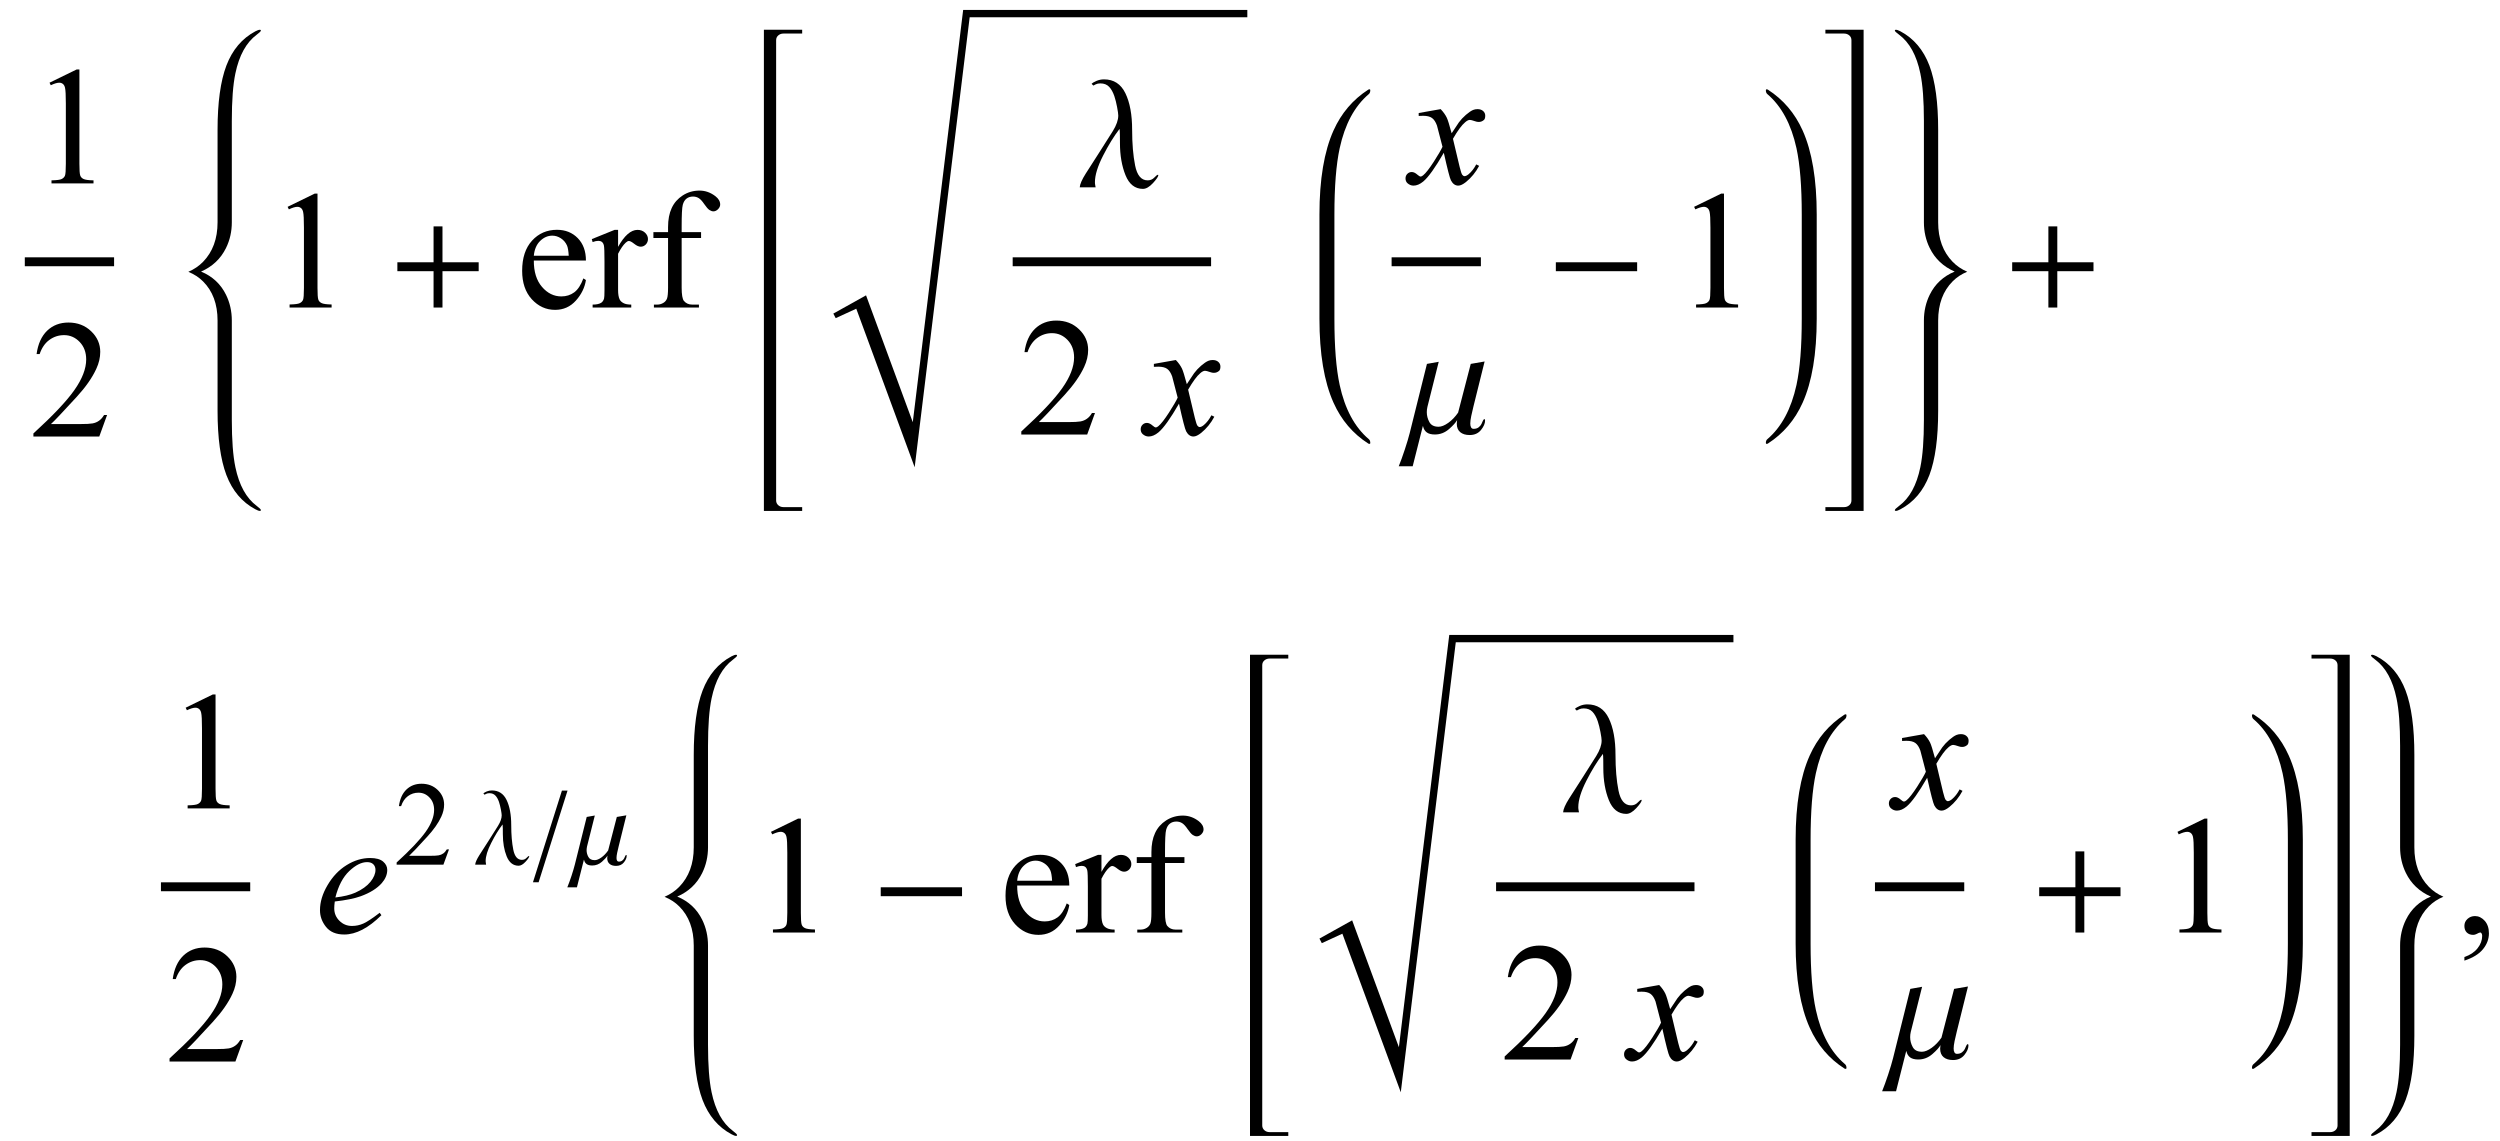 <?xml version="1.0" encoding="UTF-8"?>
<svg xmlns="http://www.w3.org/2000/svg" xmlns:xlink="http://www.w3.org/1999/xlink"  viewBox="0 0 252 115" version="1.1">
<defs>
<g>
<symbol overflow="visible" id="glyph0-0">
<path style="stroke:none;" d="M 2.359 0 L 2.359 -10.625 L 10.859 -10.625 L 10.859 0 Z M 2.625 -0.266 L 10.594 -0.266 L 10.594 -10.359 L 2.625 -10.359 Z M 2.625 -0.266 "/>
</symbol>
<symbol overflow="visible" id="glyph0-1">
<path style="stroke:none;" d="M 1.992 -10.152 L 4.73 -11.488 L 5.004 -11.488 L 5.004 -1.984 C 5.004 -1.352 5.031 -0.961 5.086 -0.805 C 5.137 -0.648 5.246 -0.531 5.414 -0.449 C 5.578 -0.367 5.914 -0.316 6.426 -0.309 L 6.426 0 L 2.191 0 L 2.191 -0.309 C 2.723 -0.32 3.066 -0.363 3.219 -0.445 C 3.375 -0.523 3.484 -0.633 3.543 -0.77 C 3.605 -0.902 3.637 -1.309 3.637 -1.984 L 3.637 -8.059 C 3.637 -8.879 3.609 -9.406 3.555 -9.637 C 3.516 -9.812 3.445 -9.945 3.34 -10.027 C 3.238 -10.109 3.117 -10.152 2.973 -10.152 C 2.766 -10.152 2.48 -10.066 2.117 -9.895 Z M 1.992 -10.152 "/>
</symbol>
<symbol overflow="visible" id="glyph0-2">
<path style="stroke:none;" d="M 7.793 -2.168 L 7.008 0 L 0.367 0 L 0.367 -0.309 C 2.32 -2.09 3.695 -3.543 4.492 -4.672 C 5.289 -5.801 5.688 -6.836 5.688 -7.77 C 5.688 -8.484 5.469 -9.07 5.031 -9.531 C 4.594 -9.988 4.07 -10.219 3.461 -10.219 C 2.906 -10.219 2.41 -10.055 1.973 -9.734 C 1.531 -9.41 1.207 -8.934 0.996 -8.309 L 0.688 -8.309 C 0.828 -9.332 1.184 -10.117 1.754 -10.668 C 2.328 -11.215 3.043 -11.488 3.902 -11.488 C 4.816 -11.488 5.578 -11.195 6.188 -10.609 C 6.801 -10.023 7.105 -9.328 7.105 -8.531 C 7.105 -7.961 6.973 -7.395 6.707 -6.824 C 6.297 -5.926 5.633 -4.977 4.715 -3.977 C 3.336 -2.473 2.477 -1.562 2.133 -1.254 L 5.07 -1.254 C 5.668 -1.254 6.09 -1.277 6.328 -1.32 C 6.57 -1.363 6.789 -1.453 6.98 -1.59 C 7.176 -1.727 7.344 -1.918 7.488 -2.168 Z M 7.793 -2.168 "/>
</symbol>
<symbol overflow="visible" id="glyph0-3">
<path style="stroke:none;" d="M 1.809 -4.738 C 1.805 -3.609 2.078 -2.727 2.633 -2.082 C 3.184 -1.441 3.836 -1.121 4.582 -1.121 C 5.078 -1.121 5.512 -1.258 5.883 -1.531 C 6.25 -1.805 6.559 -2.273 6.805 -2.938 L 7.062 -2.773 C 6.945 -2.016 6.609 -1.324 6.051 -0.703 C 5.492 -0.078 4.793 0.234 3.953 0.234 C 3.039 0.234 2.258 -0.125 1.605 -0.836 C 0.957 -1.547 0.633 -2.5 0.633 -3.703 C 0.633 -5.004 0.965 -6.016 1.633 -6.746 C 2.297 -7.473 3.137 -7.836 4.141 -7.836 C 4.992 -7.836 5.695 -7.555 6.242 -6.992 C 6.789 -6.43 7.062 -5.68 7.062 -4.738 Z M 1.809 -5.223 L 5.328 -5.223 C 5.301 -5.707 5.242 -6.051 5.156 -6.25 C 5.016 -6.559 4.809 -6.805 4.535 -6.98 C 4.262 -7.156 3.977 -7.246 3.676 -7.246 C 3.219 -7.246 2.809 -7.066 2.445 -6.711 C 2.082 -6.355 1.871 -5.859 1.809 -5.223 Z M 1.809 -5.223 "/>
</symbol>
<symbol overflow="visible" id="glyph0-4">
<path style="stroke:none;" d="M 2.758 -7.828 L 2.758 -6.117 C 3.395 -7.258 4.047 -7.828 4.715 -7.828 C 5.02 -7.828 5.27 -7.734 5.469 -7.551 C 5.668 -7.363 5.77 -7.148 5.77 -6.906 C 5.77 -6.691 5.695 -6.508 5.555 -6.359 C 5.41 -6.211 5.238 -6.133 5.039 -6.133 C 4.844 -6.133 4.629 -6.23 4.387 -6.422 C 4.145 -6.613 3.969 -6.707 3.852 -6.707 C 3.75 -6.707 3.645 -6.652 3.527 -6.539 C 3.277 -6.312 3.023 -5.941 2.758 -5.422 L 2.758 -1.777 C 2.758 -1.355 2.809 -1.039 2.914 -0.82 C 2.984 -0.672 3.113 -0.547 3.297 -0.449 C 3.477 -0.348 3.742 -0.297 4.086 -0.297 L 4.086 0 L 0.191 0 L 0.191 -0.297 C 0.578 -0.297 0.867 -0.359 1.055 -0.48 C 1.191 -0.57 1.289 -0.711 1.344 -0.906 C 1.371 -1 1.387 -1.266 1.387 -1.711 L 1.387 -4.656 C 1.387 -5.543 1.367 -6.07 1.332 -6.238 C 1.297 -6.406 1.23 -6.531 1.133 -6.609 C 1.035 -6.688 0.914 -6.723 0.773 -6.723 C 0.602 -6.723 0.406 -6.684 0.191 -6.598 L 0.109 -6.898 L 2.406 -7.828 Z M 2.758 -7.828 "/>
</symbol>
<symbol overflow="visible" id="glyph0-5">
<path style="stroke:none;" d="M 3.504 -7.008 L 3.504 -2.008 C 3.504 -1.301 3.582 -0.852 3.734 -0.664 C 3.941 -0.422 4.215 -0.297 4.559 -0.297 L 5.246 -0.297 L 5.246 0 L 0.707 0 L 0.707 -0.297 L 1.047 -0.297 C 1.266 -0.297 1.469 -0.355 1.652 -0.465 C 1.836 -0.574 1.961 -0.727 2.031 -0.914 C 2.098 -1.102 2.133 -1.465 2.133 -2.008 L 2.133 -7.008 L 0.656 -7.008 L 0.656 -7.602 L 2.133 -7.602 L 2.133 -8.102 C 2.133 -8.859 2.254 -9.5 2.5 -10.027 C 2.742 -10.555 3.113 -10.977 3.613 -11.301 C 4.117 -11.625 4.68 -11.789 5.305 -11.789 C 5.887 -11.789 6.418 -11.598 6.906 -11.223 C 7.227 -10.973 7.387 -10.695 7.387 -10.383 C 7.387 -10.219 7.316 -10.062 7.172 -9.914 C 7.027 -9.77 6.875 -9.695 6.707 -9.695 C 6.578 -9.695 6.445 -9.742 6.305 -9.832 C 6.164 -9.922 5.992 -10.121 5.785 -10.422 C 5.582 -10.723 5.395 -10.926 5.223 -11.031 C 5.051 -11.137 4.859 -11.188 4.648 -11.188 C 4.395 -11.188 4.18 -11.121 4 -10.984 C 3.824 -10.852 3.695 -10.641 3.617 -10.355 C 3.539 -10.07 3.504 -9.336 3.504 -8.152 L 3.504 -7.602 L 5.461 -7.602 L 5.461 -7.008 Z M 3.504 -7.008 "/>
</symbol>
<symbol overflow="visible" id="glyph0-6">
<path style="stroke:none;" d="M 0.914 2.832 L 0.914 2.465 C 1.484 2.277 1.926 1.984 2.238 1.59 C 2.551 1.195 2.707 0.773 2.707 0.332 C 2.707 0.227 2.68 0.137 2.633 0.066 C 2.594 0.016 2.555 -0.008 2.516 -0.008 C 2.453 -0.008 2.32 0.047 2.117 0.156 C 2.016 0.207 1.91 0.234 1.801 0.234 C 1.531 0.234 1.312 0.152 1.152 -0.008 C 0.992 -0.168 0.914 -0.391 0.914 -0.672 C 0.914 -0.945 1.016 -1.176 1.223 -1.371 C 1.43 -1.562 1.684 -1.66 1.984 -1.66 C 2.348 -1.66 2.676 -1.5 2.961 -1.184 C 3.246 -0.863 3.387 -0.441 3.387 0.082 C 3.387 0.652 3.188 1.184 2.793 1.672 C 2.398 2.164 1.77 2.547 0.914 2.832 Z M 0.914 2.832 "/>
</symbol>
<symbol overflow="visible" id="glyph1-0">
<path style="stroke:none;" d="M 1 0 L 1 -12.797 L 7 -12.797 L 7 0 Z M 2 -1 L 6 -1 L 6 -11.797 L 2 -11.797 Z M 2 -1 "/>
</symbol>
<symbol overflow="visible" id="glyph1-1">
<path style="stroke:none;" d="M 9.25 -3.664 L 5.602 -3.664 L 5.602 0 L 4.703 0 L 4.703 -3.664 L 1.055 -3.664 L 1.055 -4.562 L 4.703 -4.562 L 4.703 -8.18 L 5.602 -8.18 L 5.602 -4.562 L 9.25 -4.562 Z M 9.25 -3.664 "/>
</symbol>
<symbol overflow="visible" id="glyph1-2">
<path style="stroke:none;" d="M 8.18 -1.234 C 8.18 -1.09 8 -0.82 7.641 -0.43 C 7.281 -0.039 6.941 0.156 6.625 0.156 C 5.828 0.156 5.242 -0.305 4.871 -1.223 C 4.5 -2.141 4.312 -3.219 4.312 -4.453 C 4.312 -4.781 4.309 -5.07 4.305 -5.324 C 4.301 -5.578 4.289 -5.762 4.273 -5.875 L 4.258 -5.875 C 3.699 -5.145 3.148 -4.25 2.605 -3.184 C 2.062 -2.117 1.789 -1.23 1.789 -0.516 C 1.789 -0.418 1.797 -0.32 1.816 -0.23 C 1.836 -0.141 1.848 -0.062 1.859 0 L 0.258 0 C 0.277 -0.316 0.48 -0.781 0.863 -1.387 C 1.246 -1.992 1.707 -2.711 2.242 -3.539 C 2.785 -4.379 3.234 -5.09 3.598 -5.68 C 3.961 -6.27 4.141 -6.785 4.141 -7.234 C 4.141 -7.391 4.102 -7.676 4.023 -8.09 C 3.945 -8.504 3.855 -8.867 3.75 -9.18 C 3.613 -9.586 3.438 -9.902 3.219 -10.133 C 3 -10.363 2.707 -10.477 2.336 -10.477 C 2.152 -10.477 2 -10.445 1.871 -10.383 C 1.742 -10.32 1.664 -10.277 1.633 -10.258 L 1.453 -10.43 C 1.543 -10.527 1.707 -10.629 1.949 -10.73 C 2.191 -10.832 2.441 -10.883 2.703 -10.883 C 3.688 -10.883 4.406 -10.418 4.859 -9.484 C 5.312 -8.551 5.539 -7.32 5.539 -5.789 C 5.539 -4.395 5.641 -3.195 5.84 -2.199 C 6.039 -1.203 6.461 -0.703 7.102 -0.703 C 7.371 -0.703 7.598 -0.797 7.773 -0.984 C 7.949 -1.172 8.074 -1.266 8.141 -1.266 C 8.152 -1.266 8.16 -1.262 8.168 -1.25 C 8.176 -1.238 8.18 -1.234 8.18 -1.234 Z M 8.18 -1.234 "/>
</symbol>
<symbol overflow="visible" id="glyph1-3">
<path style="stroke:none;" d="M 7.922 -1.281 C 7.922 -0.988 7.785 -0.672 7.512 -0.332 C 7.238 0.008 6.855 0.18 6.367 0.18 C 5.965 0.18 5.648 0.082 5.418 -0.109 C 5.188 -0.301 5.07 -0.586 5.07 -0.961 C 5.07 -1.012 5.074 -1.074 5.086 -1.145 C 5.098 -1.215 5.102 -1.277 5.102 -1.328 C 4.98 -1.094 4.711 -0.793 4.293 -0.426 C 3.875 -0.059 3.398 0.125 2.867 0.125 C 2.52 0.125 2.246 0.059 2.055 -0.078 C 1.863 -0.215 1.73 -0.426 1.664 -0.719 L 1.648 -0.719 L 0.625 3.328 L -0.781 3.328 C -0.59 2.859 -0.387 2.301 -0.172 1.648 C 0.043 0.996 0.207 0.449 0.32 0 L 2.062 -6.992 L 3.25 -7.203 L 2.109 -2.656 C 2.09 -2.566 2.074 -2.477 2.062 -2.387 C 2.051 -2.297 2.047 -2.207 2.047 -2.125 C 2.047 -1.777 2.133 -1.445 2.305 -1.129 C 2.477 -0.812 2.785 -0.656 3.234 -0.656 C 3.52 -0.656 3.848 -0.789 4.215 -1.051 C 4.582 -1.312 4.91 -1.656 5.203 -2.078 L 6.477 -6.992 L 7.875 -7.234 L 6.75 -2.703 C 6.668 -2.375 6.594 -2.055 6.527 -1.738 C 6.461 -1.422 6.43 -1.168 6.43 -0.977 C 6.43 -0.816 6.457 -0.688 6.512 -0.59 C 6.566 -0.492 6.652 -0.445 6.766 -0.445 C 6.98 -0.445 7.152 -0.5 7.281 -0.605 C 7.41 -0.711 7.504 -0.82 7.555 -0.93 C 7.605 -1.043 7.656 -1.156 7.703 -1.262 C 7.75 -1.367 7.801 -1.422 7.859 -1.422 C 7.879 -1.422 7.895 -1.41 7.906 -1.383 C 7.918 -1.355 7.922 -1.324 7.922 -1.281 Z M 7.922 -1.281 "/>
</symbol>
<symbol overflow="visible" id="glyph1-4">
<path style="stroke:none;" d="M 9.25 -3.664 L 1.055 -3.664 L 1.055 -4.562 L 9.25 -4.562 Z M 9.25 -3.664 "/>
</symbol>
<symbol overflow="visible" id="glyph2-0">
<path style="stroke:none;" d="M 2.359 0 L 2.359 -10.625 L 10.859 -10.625 L 10.859 0 Z M 2.625 -0.266 L 10.594 -0.266 L 10.594 -10.359 L 2.625 -10.359 Z M 2.625 -0.266 "/>
</symbol>
<symbol overflow="visible" id="glyph2-1">
<path style="stroke:none;" d="M 2.945 -7.512 C 3.219 -7.223 3.422 -6.938 3.562 -6.648 C 3.66 -6.449 3.824 -5.926 4.051 -5.078 L 4.781 -6.176 C 4.977 -6.441 5.211 -6.695 5.488 -6.934 C 5.766 -7.176 6.008 -7.34 6.219 -7.43 C 6.352 -7.484 6.496 -7.512 6.656 -7.512 C 6.895 -7.512 7.086 -7.449 7.227 -7.32 C 7.367 -7.195 7.438 -7.039 7.438 -6.855 C 7.438 -6.645 7.395 -6.504 7.312 -6.426 C 7.156 -6.285 6.98 -6.219 6.781 -6.219 C 6.664 -6.219 6.539 -6.242 6.406 -6.293 C 6.148 -6.383 5.973 -6.426 5.887 -6.426 C 5.754 -6.426 5.594 -6.348 5.414 -6.191 C 5.07 -5.906 4.66 -5.348 4.184 -4.523 L 4.863 -1.668 C 4.969 -1.23 5.059 -0.969 5.129 -0.883 C 5.203 -0.797 5.273 -0.754 5.344 -0.754 C 5.461 -0.754 5.598 -0.82 5.754 -0.945 C 6.059 -1.199 6.316 -1.531 6.531 -1.941 L 6.824 -1.793 C 6.477 -1.141 6.031 -0.598 5.496 -0.164 C 5.191 0.078 4.934 0.199 4.723 0.199 C 4.414 0.199 4.168 0.023 3.984 -0.324 C 3.867 -0.539 3.629 -1.469 3.262 -3.113 C 2.398 -1.613 1.707 -0.648 1.188 -0.215 C 0.852 0.062 0.523 0.199 0.207 0.199 C -0.016 0.199 -0.215 0.117 -0.398 -0.043 C -0.531 -0.164 -0.598 -0.328 -0.598 -0.531 C -0.598 -0.715 -0.535 -0.867 -0.414 -0.988 C -0.293 -1.109 -0.145 -1.172 0.031 -1.172 C 0.211 -1.172 0.398 -1.082 0.598 -0.906 C 0.742 -0.777 0.852 -0.715 0.93 -0.715 C 0.996 -0.715 1.082 -0.758 1.188 -0.848 C 1.445 -1.059 1.801 -1.512 2.25 -2.207 C 2.699 -2.906 2.992 -3.41 3.129 -3.719 C 2.785 -5.062 2.602 -5.773 2.574 -5.852 C 2.445 -6.211 2.281 -6.465 2.074 -6.617 C 1.871 -6.766 1.57 -6.84 1.172 -6.84 C 1.043 -6.84 0.898 -6.836 0.73 -6.824 L 0.73 -7.121 Z M 2.945 -7.512 "/>
</symbol>
<symbol overflow="visible" id="glyph2-2">
<path style="stroke:none;" d="M 2.023 -3.129 C 1.984 -2.852 1.969 -2.625 1.969 -2.441 C 1.969 -1.949 2.141 -1.527 2.492 -1.184 C 2.84 -0.836 3.262 -0.664 3.762 -0.664 C 4.16 -0.664 4.543 -0.746 4.91 -0.91 C 5.277 -1.074 5.824 -1.434 6.551 -1.992 L 6.723 -1.75 C 5.41 -0.449 4.16 0.199 2.973 0.199 C 2.164 0.199 1.555 -0.055 1.145 -0.562 C 0.734 -1.074 0.531 -1.637 0.531 -2.25 C 0.531 -3.074 0.785 -3.918 1.297 -4.781 C 1.805 -5.645 2.441 -6.316 3.211 -6.793 C 3.98 -7.273 4.773 -7.512 5.586 -7.512 C 6.172 -7.512 6.609 -7.395 6.891 -7.156 C 7.172 -6.918 7.312 -6.637 7.312 -6.309 C 7.312 -5.848 7.129 -5.41 6.766 -4.988 C 6.285 -4.441 5.574 -4 4.641 -3.66 C 4.02 -3.434 3.148 -3.258 2.023 -3.129 Z M 2.082 -3.535 C 2.902 -3.629 3.57 -3.789 4.086 -4.016 C 4.766 -4.32 5.273 -4.688 5.617 -5.109 C 5.957 -5.531 6.125 -5.934 6.125 -6.316 C 6.125 -6.551 6.051 -6.738 5.906 -6.883 C 5.758 -7.027 5.551 -7.098 5.281 -7.098 C 4.715 -7.098 4.117 -6.797 3.48 -6.195 C 2.848 -5.594 2.383 -4.711 2.082 -3.535 Z M 2.082 -3.535 "/>
</symbol>
<symbol overflow="visible" id="glyph3-0">
<path style="stroke:none;" d="M 1.672 0 L 1.672 -7.543 L 7.707 -7.543 L 7.707 0 Z M 1.863 -0.188 L 7.52 -0.188 L 7.52 -7.355 L 1.863 -7.355 Z M 1.863 -0.188 "/>
</symbol>
<symbol overflow="visible" id="glyph3-1">
<path style="stroke:none;" d="M 5.535 -1.539 L 4.973 0 L 0.258 0 L 0.258 -0.219 C 1.645 -1.484 2.621 -2.516 3.188 -3.316 C 3.754 -4.117 4.035 -4.852 4.035 -5.516 C 4.035 -6.023 3.883 -6.441 3.57 -6.766 C 3.262 -7.094 2.891 -7.254 2.457 -7.254 C 2.066 -7.254 1.711 -7.141 1.398 -6.91 C 1.086 -6.68 0.855 -6.344 0.707 -5.898 L 0.488 -5.898 C 0.586 -6.625 0.84 -7.184 1.246 -7.574 C 1.652 -7.961 2.16 -8.156 2.77 -8.156 C 3.418 -8.156 3.961 -7.949 4.395 -7.531 C 4.828 -7.117 5.043 -6.625 5.043 -6.059 C 5.043 -5.652 4.949 -5.25 4.762 -4.844 C 4.473 -4.207 4 -3.535 3.348 -2.824 C 2.371 -1.754 1.758 -1.109 1.516 -0.891 L 3.602 -0.891 C 4.027 -0.891 4.324 -0.906 4.492 -0.938 C 4.664 -0.969 4.82 -1.031 4.957 -1.129 C 5.094 -1.227 5.215 -1.363 5.316 -1.539 Z M 5.535 -1.539 "/>
</symbol>
<symbol overflow="visible" id="glyph4-0">
<path style="stroke:none;" d="M 0.688 0 L 0.688 -8.797 L 4.812 -8.797 L 4.812 0 Z M 1.375 -0.688 L 4.125 -0.688 L 4.125 -8.109 L 1.375 -8.109 Z M 1.375 -0.688 "/>
</symbol>
<symbol overflow="visible" id="glyph4-1">
<path style="stroke:none;" d="M 5.625 -0.848 C 5.625 -0.75 5.5 -0.562 5.254 -0.297 C 5.008 -0.027 4.773 0.109 4.555 0.109 C 4.008 0.109 3.605 -0.207 3.348 -0.84 C 3.094 -1.473 2.965 -2.211 2.965 -3.062 C 2.965 -3.289 2.965 -3.488 2.961 -3.66 C 2.957 -3.836 2.949 -3.961 2.938 -4.039 L 2.926 -4.039 C 2.543 -3.539 2.164 -2.922 1.793 -2.188 C 1.418 -1.457 1.23 -0.844 1.23 -0.355 C 1.23 -0.285 1.234 -0.223 1.25 -0.16 C 1.262 -0.098 1.27 -0.043 1.277 0 L 0.176 0 C 0.191 -0.219 0.332 -0.535 0.594 -0.953 C 0.855 -1.371 1.172 -1.863 1.543 -2.434 C 1.914 -3.008 2.223 -3.5 2.473 -3.906 C 2.723 -4.309 2.848 -4.664 2.848 -4.973 C 2.848 -5.082 2.82 -5.277 2.766 -5.562 C 2.711 -5.848 2.648 -6.098 2.578 -6.312 C 2.484 -6.59 2.363 -6.809 2.211 -6.965 C 2.062 -7.125 1.859 -7.203 1.605 -7.203 C 1.48 -7.203 1.375 -7.18 1.285 -7.137 C 1.199 -7.094 1.145 -7.066 1.121 -7.051 L 1 -7.172 C 1.059 -7.238 1.172 -7.309 1.34 -7.379 C 1.508 -7.449 1.68 -7.48 1.859 -7.48 C 2.535 -7.48 3.031 -7.16 3.34 -6.52 C 3.652 -5.879 3.809 -5.031 3.809 -3.98 C 3.809 -3.02 3.879 -2.199 4.016 -1.512 C 4.152 -0.828 4.441 -0.484 4.883 -0.484 C 5.07 -0.484 5.223 -0.547 5.344 -0.676 C 5.465 -0.805 5.551 -0.871 5.598 -0.871 C 5.605 -0.871 5.609 -0.867 5.617 -0.859 C 5.621 -0.852 5.625 -0.848 5.625 -0.848 Z M 5.625 -0.848 "/>
</symbol>
<symbol overflow="visible" id="glyph4-2">
<path style="stroke:none;" d="M 3.484 -7.461 L 0.57 1.773 L 0 1.773 L 2.918 -7.461 Z M 3.484 -7.461 "/>
</symbol>
<symbol overflow="visible" id="glyph4-3">
<path style="stroke:none;" d="M 5.445 -0.883 C 5.445 -0.68 5.352 -0.461 5.164 -0.227 C 4.977 0.008 4.715 0.125 4.379 0.125 C 4.102 0.125 3.883 0.059 3.727 -0.074 C 3.566 -0.207 3.484 -0.402 3.484 -0.66 C 3.484 -0.695 3.488 -0.738 3.496 -0.785 C 3.504 -0.836 3.508 -0.879 3.508 -0.914 C 3.426 -0.754 3.238 -0.547 2.953 -0.293 C 2.664 -0.039 2.336 0.086 1.973 0.086 C 1.73 0.086 1.547 0.039 1.414 -0.055 C 1.281 -0.148 1.191 -0.293 1.145 -0.492 L 1.133 -0.492 L 0.43 2.289 L -0.539 2.289 C -0.406 1.965 -0.266 1.582 -0.117 1.133 C 0.027 0.688 0.141 0.309 0.219 0 L 1.418 -4.809 L 2.234 -4.953 L 1.449 -1.828 C 1.438 -1.766 1.426 -1.703 1.418 -1.641 C 1.41 -1.578 1.406 -1.52 1.406 -1.461 C 1.406 -1.223 1.465 -0.992 1.586 -0.777 C 1.703 -0.559 1.914 -0.453 2.223 -0.453 C 2.422 -0.453 2.645 -0.543 2.898 -0.723 C 3.148 -0.902 3.375 -1.141 3.578 -1.43 L 4.453 -4.809 L 5.414 -4.973 L 4.641 -1.859 C 4.582 -1.633 4.531 -1.41 4.488 -1.195 C 4.441 -0.977 4.422 -0.805 4.422 -0.672 C 4.422 -0.562 4.438 -0.473 4.477 -0.406 C 4.516 -0.34 4.574 -0.305 4.652 -0.305 C 4.797 -0.305 4.918 -0.344 5.008 -0.418 C 5.098 -0.492 5.156 -0.562 5.195 -0.641 C 5.23 -0.719 5.266 -0.793 5.297 -0.867 C 5.328 -0.941 5.363 -0.977 5.402 -0.977 C 5.418 -0.977 5.43 -0.969 5.438 -0.949 C 5.445 -0.934 5.445 -0.91 5.445 -0.883 Z M 5.445 -0.883 "/>
</symbol>
</g>
</defs>
<g id="surface508802">
<path style="fill:none;stroke-width:0.898;stroke-linecap:square;stroke-linejoin:miter;stroke:rgb(0%,0%,0%);stroke-opacity:1;stroke-miterlimit:10;" d="M 9.949 30.387 L 18.051 30.387 " transform="matrix(1,0,0,1,-7,-4)"/>
<g style="fill:rgb(0%,0%,0%);fill-opacity:1;">
  <use xlink:href="#glyph0-1" x="3" y="18.488"/>
</g>
<g style="fill:rgb(0%,0%,0%);fill-opacity:1;">
  <use xlink:href="#glyph0-2" x="3" y="44"/>
</g>
<path style=" stroke:none;fill-rule:nonzero;fill:rgb(0%,0%,0%);fill-opacity:1;" d="M 23.367 33.117 L 23.367 32.312 C 23.367 31.375 23.172 30.508 22.781 29.711 C 22.25 28.629 21.41 27.848 20.266 27.375 C 21.41 26.875 22.25 26.082 22.781 25 C 23.172 24.203 23.367 23.34 23.367 22.414 L 23.367 12.18 C 23.367 10.137 23.488 8.543 23.727 7.398 C 24.105 5.582 24.824 4.277 25.883 3.492 C 26.16 3.289 26.297 3.152 26.297 3.078 C 26.297 3.027 26.266 3 26.203 3 C 26.094 3 25.941 3.051 25.742 3.156 C 24.398 3.871 23.426 5.02 22.82 6.609 C 22.227 8.176 21.93 10.34 21.93 13.094 L 21.93 22.414 C 21.93 24.066 21.441 25.391 20.469 26.391 C 20.062 26.809 19.574 27.141 19 27.391 L 19 27.406 C 19.574 27.641 20.062 27.961 20.469 28.367 C 21.441 29.336 21.93 30.652 21.93 32.312 L 21.93 41.398 C 21.93 44.152 22.227 46.316 22.82 47.883 C 23.426 49.473 24.398 50.621 25.742 51.336 C 25.941 51.445 26.094 51.5 26.203 51.5 C 26.266 51.5 26.297 51.473 26.297 51.414 C 26.297 51.348 26.16 51.207 25.883 51 C 24.824 50.215 24.105 48.91 23.727 47.094 C 23.488 45.949 23.367 44.355 23.367 42.312 Z M 23.367 33.117 "/>
<g style="fill:rgb(0%,0%,0%);fill-opacity:1;">
  <use xlink:href="#glyph0-1" x="27" y="31"/>
</g>
<g style="fill:rgb(0%,0%,0%);fill-opacity:1;">
  <use xlink:href="#glyph1-1" x="39" y="31"/>
</g>
<g style="fill:rgb(0%,0%,0%);fill-opacity:1;">
  <use xlink:href="#glyph0-3" x="52" y="31"/>
  <use xlink:href="#glyph0-4" x="59.545" y="31"/>
  <use xlink:href="#glyph0-5" x="65.207" y="31"/>
</g>
<path style=" stroke:none;fill-rule:nonzero;fill:rgb(0%,0%,0%);fill-opacity:1;" d="M 78.234 5.414 L 78.234 4.055 C 78.234 3.855 78.305 3.695 78.449 3.57 C 78.594 3.445 78.766 3.383 78.969 3.383 L 80.859 3.383 L 80.859 3 L 77 3 L 77 51.5 L 80.859 51.5 L 80.859 51.117 L 78.969 51.117 C 78.766 51.117 78.594 51.055 78.449 50.926 C 78.305 50.797 78.234 50.637 78.234 50.445 Z M 78.234 5.414 "/>
<path style=" stroke:none;fill-rule:evenodd;fill:rgb(0%,0%,0%);fill-opacity:1;" d="M 84 31.609 L 87.297 29.77 L 92.008 42.559 L 97.086 1 L 125.73 1 L 125.73 1.742 L 97.742 1.742 L 92.199 47.102 L 86.312 31.117 L 84.238 32.07 L 84 31.609 "/>
<path style="fill:none;stroke-width:0.898;stroke-linecap:square;stroke-linejoin:miter;stroke:rgb(0%,0%,0%);stroke-opacity:1;stroke-miterlimit:10;" d="M 109.527 30.387 L 128.629 30.387 " transform="matrix(1,0,0,1,-7,-4)"/>
<g style="fill:rgb(0%,0%,0%);fill-opacity:1;">
  <use xlink:href="#glyph1-2" x="108.58" y="18.883"/>
</g>
<g style="fill:rgb(0%,0%,0%);fill-opacity:1;">
  <use xlink:href="#glyph0-2" x="102.58" y="43.801"/>
</g>
<g style="fill:rgb(0%,0%,0%);fill-opacity:1;">
  <use xlink:href="#glyph2-1" x="115.58" y="43.801"/>
</g>
<path style=" stroke:none;fill-rule:nonzero;fill:rgb(0%,0%,0%);fill-opacity:1;" d="M 134.508 22.422 L 134.508 21.625 C 134.508 18.809 134.684 16.582 135.039 14.945 C 135.566 12.52 136.543 10.699 137.977 9.484 C 138.074 9.402 138.125 9.27 138.125 9.094 C 138.125 9.031 138.09 9 138.023 9 C 138.004 9 137.973 9.012 137.93 9.031 C 136.371 10.035 135.203 11.41 134.422 13.148 C 133.473 15.262 133 18.09 133 21.625 L 133 32.121 C 133 35.66 133.473 38.484 134.422 40.598 C 135.203 42.344 136.371 43.715 137.93 44.715 C 137.973 44.738 138.004 44.746 138.023 44.746 C 138.09 44.746 138.125 44.715 138.125 44.652 C 138.125 44.477 138.074 44.348 137.977 44.27 C 136.543 43.051 135.566 41.23 135.039 38.801 C 134.684 37.168 134.508 34.941 134.508 32.121 Z M 134.508 22.422 "/>
<path style="fill:none;stroke-width:0.898;stroke-linecap:square;stroke-linejoin:miter;stroke:rgb(0%,0%,0%);stroke-opacity:1;stroke-miterlimit:10;" d="M 147.723 30.387 L 155.824 30.387 " transform="matrix(1,0,0,1,-7,-4)"/>
<g style="fill:rgb(0%,0%,0%);fill-opacity:1;">
  <use xlink:href="#glyph2-1" x="142.274" y="18.512"/>
</g>
<g style="fill:rgb(0%,0%,0%);fill-opacity:1;">
  <use xlink:href="#glyph1-3" x="141.774" y="43.672"/>
</g>
<g style="fill:rgb(0%,0%,0%);fill-opacity:1;">
  <use xlink:href="#glyph1-4" x="155.774" y="31"/>
</g>
<g style="fill:rgb(0%,0%,0%);fill-opacity:1;">
  <use xlink:href="#glyph0-1" x="168.774" y="31"/>
</g>
<path style=" stroke:none;fill-rule:nonzero;fill:rgb(0%,0%,0%);fill-opacity:1;" d="M 183.125 22.422 L 183.125 21.625 C 183.125 18.09 182.652 15.262 181.703 13.148 C 180.922 11.41 179.754 10.035 178.195 9.031 C 178.152 9.012 178.121 9 178.102 9 C 178.035 9 178 9.035 178 9.109 C 178 9.277 178.051 9.402 178.148 9.484 C 179.574 10.699 180.555 12.52 181.086 14.945 C 181.441 16.59 181.617 18.816 181.617 21.625 L 181.617 32.121 C 181.617 34.93 181.441 37.156 181.086 38.801 C 180.555 41.23 179.574 43.051 178.148 44.27 C 178.051 44.348 178 44.473 178 44.637 C 178 44.711 178.035 44.746 178.102 44.746 C 178.121 44.746 178.152 44.738 178.195 44.715 C 179.754 43.711 180.922 42.34 181.703 40.598 C 182.652 38.484 183.125 35.66 183.125 32.121 Z M 183.125 22.422 "/>
<path style=" stroke:none;fill-rule:nonzero;fill:rgb(0%,0%,0%);fill-opacity:1;" d="M 187.852 5.414 L 187.852 3 L 184 3 L 184 3.383 L 185.883 3.383 C 186.09 3.383 186.266 3.445 186.41 3.57 C 186.555 3.695 186.625 3.855 186.625 4.055 L 186.625 50.445 C 186.625 50.637 186.555 50.797 186.41 50.926 C 186.266 51.055 186.09 51.117 185.883 51.117 L 184 51.117 L 184 51.5 L 187.852 51.5 Z M 187.852 5.414 "/>
<path style=" stroke:none;fill-rule:nonzero;fill:rgb(0%,0%,0%);fill-opacity:1;" d="M 195.367 33.117 L 195.367 32.312 C 195.367 30.652 195.855 29.332 196.828 28.359 C 197.234 27.949 197.723 27.625 198.297 27.391 C 197.723 27.141 197.234 26.809 196.828 26.391 C 195.855 25.391 195.367 24.066 195.367 22.414 L 195.367 13.094 C 195.367 10.34 195.074 8.176 194.484 6.609 C 193.879 5.02 192.906 3.871 191.562 3.156 C 191.359 3.051 191.207 3 191.102 3 C 191.035 3 191 3.027 191 3.078 C 191 3.152 191.141 3.289 191.422 3.492 C 192.48 4.277 193.195 5.582 193.57 7.398 C 193.809 8.543 193.93 10.137 193.93 12.18 L 193.93 22.414 C 193.93 23.34 194.125 24.203 194.516 25 C 195.047 26.082 195.887 26.875 197.031 27.375 C 195.887 27.848 195.047 28.629 194.516 29.711 C 194.125 30.508 193.93 31.375 193.93 32.312 L 193.93 42.312 C 193.93 44.355 193.809 45.949 193.57 47.094 C 193.195 48.918 192.48 50.219 191.422 51 C 191.141 51.207 191 51.348 191 51.422 C 191 51.473 191.035 51.5 191.102 51.5 C 191.207 51.5 191.359 51.445 191.562 51.336 C 192.906 50.621 193.879 49.473 194.484 47.883 C 195.074 46.32 195.367 44.16 195.367 41.406 Z M 195.367 33.117 "/>
<g style="fill:rgb(0%,0%,0%);fill-opacity:1;">
  <use xlink:href="#glyph1-1" x="201.774" y="31"/>
</g>
<path style="fill:none;stroke-width:0.898;stroke-linecap:square;stroke-linejoin:miter;stroke:rgb(0%,0%,0%);stroke-opacity:1;stroke-miterlimit:10;" d="M 23.672 93.387 L 31.773 93.387 " transform="matrix(1,0,0,1,-7,-4)"/>
<g style="fill:rgb(0%,0%,0%);fill-opacity:1;">
  <use xlink:href="#glyph0-1" x="16.723" y="81.488"/>
</g>
<g style="fill:rgb(0%,0%,0%);fill-opacity:1;">
  <use xlink:href="#glyph0-2" x="16.723" y="107"/>
</g>
<g style="fill:rgb(0%,0%,0%);fill-opacity:1;">
  <use xlink:href="#glyph2-2" x="31.723" y="94"/>
</g>
<g style="fill:rgb(0%,0%,0%);fill-opacity:1;">
  <use xlink:href="#glyph3-1" x="39.723" y="87.157"/>
</g>
<g style="fill:rgb(0%,0%,0%);fill-opacity:1;">
  <use xlink:href="#glyph4-1" x="47.723" y="87.157"/>
</g>
<g style="fill:rgb(0%,0%,0%);fill-opacity:1;">
  <use xlink:href="#glyph4-2" x="53.723" y="87.157"/>
</g>
<g style="fill:rgb(0%,0%,0%);fill-opacity:1;">
  <use xlink:href="#glyph4-3" x="57.723" y="87.157"/>
</g>
<path style=" stroke:none;fill-rule:nonzero;fill:rgb(0%,0%,0%);fill-opacity:1;" d="M 71.367 96.117 L 71.367 95.312 C 71.367 94.375 71.172 93.508 70.781 92.711 C 70.25 91.629 69.41 90.848 68.266 90.375 C 69.41 89.875 70.25 89.082 70.781 88 C 71.172 87.203 71.367 86.34 71.367 85.414 L 71.367 75.18 C 71.367 73.137 71.488 71.543 71.727 70.398 C 72.105 68.582 72.824 67.277 73.883 66.492 C 74.16 66.289 74.297 66.152 74.297 66.078 C 74.297 66.027 74.266 66 74.203 66 C 74.094 66 73.941 66.051 73.742 66.156 C 72.398 66.871 71.426 68.02 70.82 69.609 C 70.227 71.176 69.93 73.34 69.93 76.094 L 69.93 85.414 C 69.93 87.066 69.441 88.391 68.469 89.391 C 68.062 89.809 67.574 90.141 67 90.391 L 67 90.406 C 67.574 90.641 68.062 90.961 68.469 91.367 C 69.441 92.336 69.93 93.652 69.93 95.312 L 69.93 104.398 C 69.93 107.152 70.227 109.316 70.82 110.883 C 71.426 112.473 72.398 113.621 73.742 114.336 C 73.941 114.445 74.094 114.5 74.203 114.5 C 74.266 114.5 74.297 114.473 74.297 114.414 C 74.297 114.348 74.16 114.207 73.883 114 C 72.824 113.215 72.105 111.91 71.727 110.094 C 71.488 108.949 71.367 107.355 71.367 105.312 Z M 71.367 96.117 "/>
<g style="fill:rgb(0%,0%,0%);fill-opacity:1;">
  <use xlink:href="#glyph0-1" x="75.723" y="94"/>
</g>
<g style="fill:rgb(0%,0%,0%);fill-opacity:1;">
  <use xlink:href="#glyph1-4" x="87.723" y="94"/>
</g>
<g style="fill:rgb(0%,0%,0%);fill-opacity:1;">
  <use xlink:href="#glyph0-3" x="100.723" y="94"/>
  <use xlink:href="#glyph0-4" x="108.269" y="94"/>
  <use xlink:href="#glyph0-5" x="113.93" y="94"/>
</g>
<path style=" stroke:none;fill-rule:nonzero;fill:rgb(0%,0%,0%);fill-opacity:1;" d="M 127.234 68.414 L 127.234 67.055 C 127.234 66.855 127.305 66.695 127.449 66.57 C 127.594 66.445 127.766 66.383 127.969 66.383 L 129.859 66.383 L 129.859 66 L 126 66 L 126 114.5 L 129.859 114.5 L 129.859 114.117 L 127.969 114.117 C 127.766 114.117 127.594 114.055 127.449 113.926 C 127.305 113.797 127.234 113.637 127.234 113.445 Z M 127.234 68.414 "/>
<path style=" stroke:none;fill-rule:evenodd;fill:rgb(0%,0%,0%);fill-opacity:1;" d="M 133 94.609 L 136.297 92.77 L 141.008 105.559 L 146.086 64 L 174.73 64 L 174.73 64.742 L 146.742 64.742 L 141.199 110.102 L 135.312 94.117 L 133.238 95.07 L 133 94.609 "/>
<path style="fill:none;stroke-width:0.898;stroke-linecap:square;stroke-linejoin:miter;stroke:rgb(0%,0%,0%);stroke-opacity:1;stroke-miterlimit:10;" d="M 158.254 93.387 L 177.355 93.387 " transform="matrix(1,0,0,1,-7,-4)"/>
<g style="fill:rgb(0%,0%,0%);fill-opacity:1;">
  <use xlink:href="#glyph1-2" x="157.303" y="81.883"/>
</g>
<g style="fill:rgb(0%,0%,0%);fill-opacity:1;">
  <use xlink:href="#glyph0-2" x="151.303" y="106.801"/>
</g>
<g style="fill:rgb(0%,0%,0%);fill-opacity:1;">
  <use xlink:href="#glyph2-1" x="164.303" y="106.801"/>
</g>
<path style=" stroke:none;fill-rule:nonzero;fill:rgb(0%,0%,0%);fill-opacity:1;" d="M 182.508 85.422 L 182.508 84.625 C 182.508 81.809 182.684 79.582 183.039 77.945 C 183.566 75.52 184.543 73.699 185.977 72.484 C 186.074 72.402 186.125 72.27 186.125 72.094 C 186.125 72.031 186.09 72 186.023 72 C 186.004 72 185.973 72.012 185.93 72.031 C 184.371 73.035 183.203 74.41 182.422 76.148 C 181.473 78.262 181 81.09 181 84.625 L 181 95.121 C 181 98.66 181.473 101.484 182.422 103.598 C 183.203 105.344 184.371 106.715 185.93 107.715 C 185.973 107.738 186.004 107.746 186.023 107.746 C 186.09 107.746 186.125 107.715 186.125 107.652 C 186.125 107.477 186.074 107.348 185.977 107.27 C 184.543 106.051 183.566 104.23 183.039 101.801 C 182.684 100.168 182.508 97.941 182.508 95.121 Z M 182.508 85.422 "/>
<path style="fill:none;stroke-width:0.898;stroke-linecap:square;stroke-linejoin:miter;stroke:rgb(0%,0%,0%);stroke-opacity:1;stroke-miterlimit:10;" d="M 196.445 93.387 L 204.547 93.387 " transform="matrix(1,0,0,1,-7,-4)"/>
<g style="fill:rgb(0%,0%,0%);fill-opacity:1;">
  <use xlink:href="#glyph2-1" x="190.997" y="81.512"/>
</g>
<g style="fill:rgb(0%,0%,0%);fill-opacity:1;">
  <use xlink:href="#glyph1-3" x="190.497" y="106.672"/>
</g>
<g style="fill:rgb(0%,0%,0%);fill-opacity:1;">
  <use xlink:href="#glyph1-1" x="204.497" y="94"/>
</g>
<g style="fill:rgb(0%,0%,0%);fill-opacity:1;">
  <use xlink:href="#glyph0-1" x="217.497" y="94"/>
</g>
<path style=" stroke:none;fill-rule:nonzero;fill:rgb(0%,0%,0%);fill-opacity:1;" d="M 232.125 85.422 L 232.125 84.625 C 232.125 81.09 231.652 78.262 230.703 76.148 C 229.922 74.41 228.754 73.035 227.195 72.031 C 227.152 72.012 227.121 72 227.102 72 C 227.035 72 227 72.035 227 72.109 C 227 72.277 227.051 72.402 227.148 72.484 C 228.574 73.699 229.555 75.52 230.086 77.945 C 230.441 79.59 230.617 81.816 230.617 84.625 L 230.617 95.121 C 230.617 97.93 230.441 100.156 230.086 101.801 C 229.555 104.23 228.574 106.051 227.148 107.27 C 227.051 107.348 227 107.473 227 107.637 C 227 107.711 227.035 107.746 227.102 107.746 C 227.121 107.746 227.152 107.738 227.195 107.715 C 228.754 106.711 229.922 105.34 230.703 103.598 C 231.652 101.484 232.125 98.66 232.125 95.121 Z M 232.125 85.422 "/>
<path style=" stroke:none;fill-rule:nonzero;fill:rgb(0%,0%,0%);fill-opacity:1;" d="M 236.852 68.414 L 236.852 66 L 233 66 L 233 66.383 L 234.883 66.383 C 235.09 66.383 235.266 66.445 235.41 66.57 C 235.555 66.695 235.625 66.855 235.625 67.055 L 235.625 113.445 C 235.625 113.637 235.555 113.797 235.41 113.926 C 235.266 114.055 235.09 114.117 234.883 114.117 L 233 114.117 L 233 114.5 L 236.852 114.5 Z M 236.852 68.414 "/>
<path style=" stroke:none;fill-rule:nonzero;fill:rgb(0%,0%,0%);fill-opacity:1;" d="M 243.367 96.117 L 243.367 95.312 C 243.367 93.652 243.855 92.332 244.828 91.359 C 245.234 90.949 245.723 90.625 246.297 90.391 C 245.723 90.141 245.234 89.809 244.828 89.391 C 243.855 88.391 243.367 87.066 243.367 85.414 L 243.367 76.094 C 243.367 73.34 243.074 71.176 242.484 69.609 C 241.879 68.02 240.906 66.871 239.562 66.156 C 239.359 66.051 239.207 66 239.102 66 C 239.035 66 239 66.027 239 66.078 C 239 66.152 239.141 66.289 239.422 66.492 C 240.48 67.277 241.195 68.582 241.57 70.398 C 241.809 71.543 241.93 73.137 241.93 75.18 L 241.93 85.414 C 241.93 86.34 242.125 87.203 242.516 88 C 243.047 89.082 243.887 89.875 245.031 90.375 C 243.887 90.848 243.047 91.629 242.516 92.711 C 242.125 93.508 241.93 94.375 241.93 95.312 L 241.93 105.312 C 241.93 107.355 241.809 108.949 241.57 110.094 C 241.195 111.918 240.48 113.219 239.422 114 C 239.141 114.207 239 114.348 239 114.422 C 239 114.473 239.035 114.5 239.102 114.5 C 239.207 114.5 239.359 114.445 239.562 114.336 C 240.906 113.621 241.879 112.473 242.484 110.883 C 243.074 109.32 243.367 107.16 243.367 104.406 Z M 243.367 96.117 "/>
<g style="fill:rgb(0%,0%,0%);fill-opacity:1;">
  <use xlink:href="#glyph0-6" x="247.497" y="94"/>
</g>
</g>
</svg>